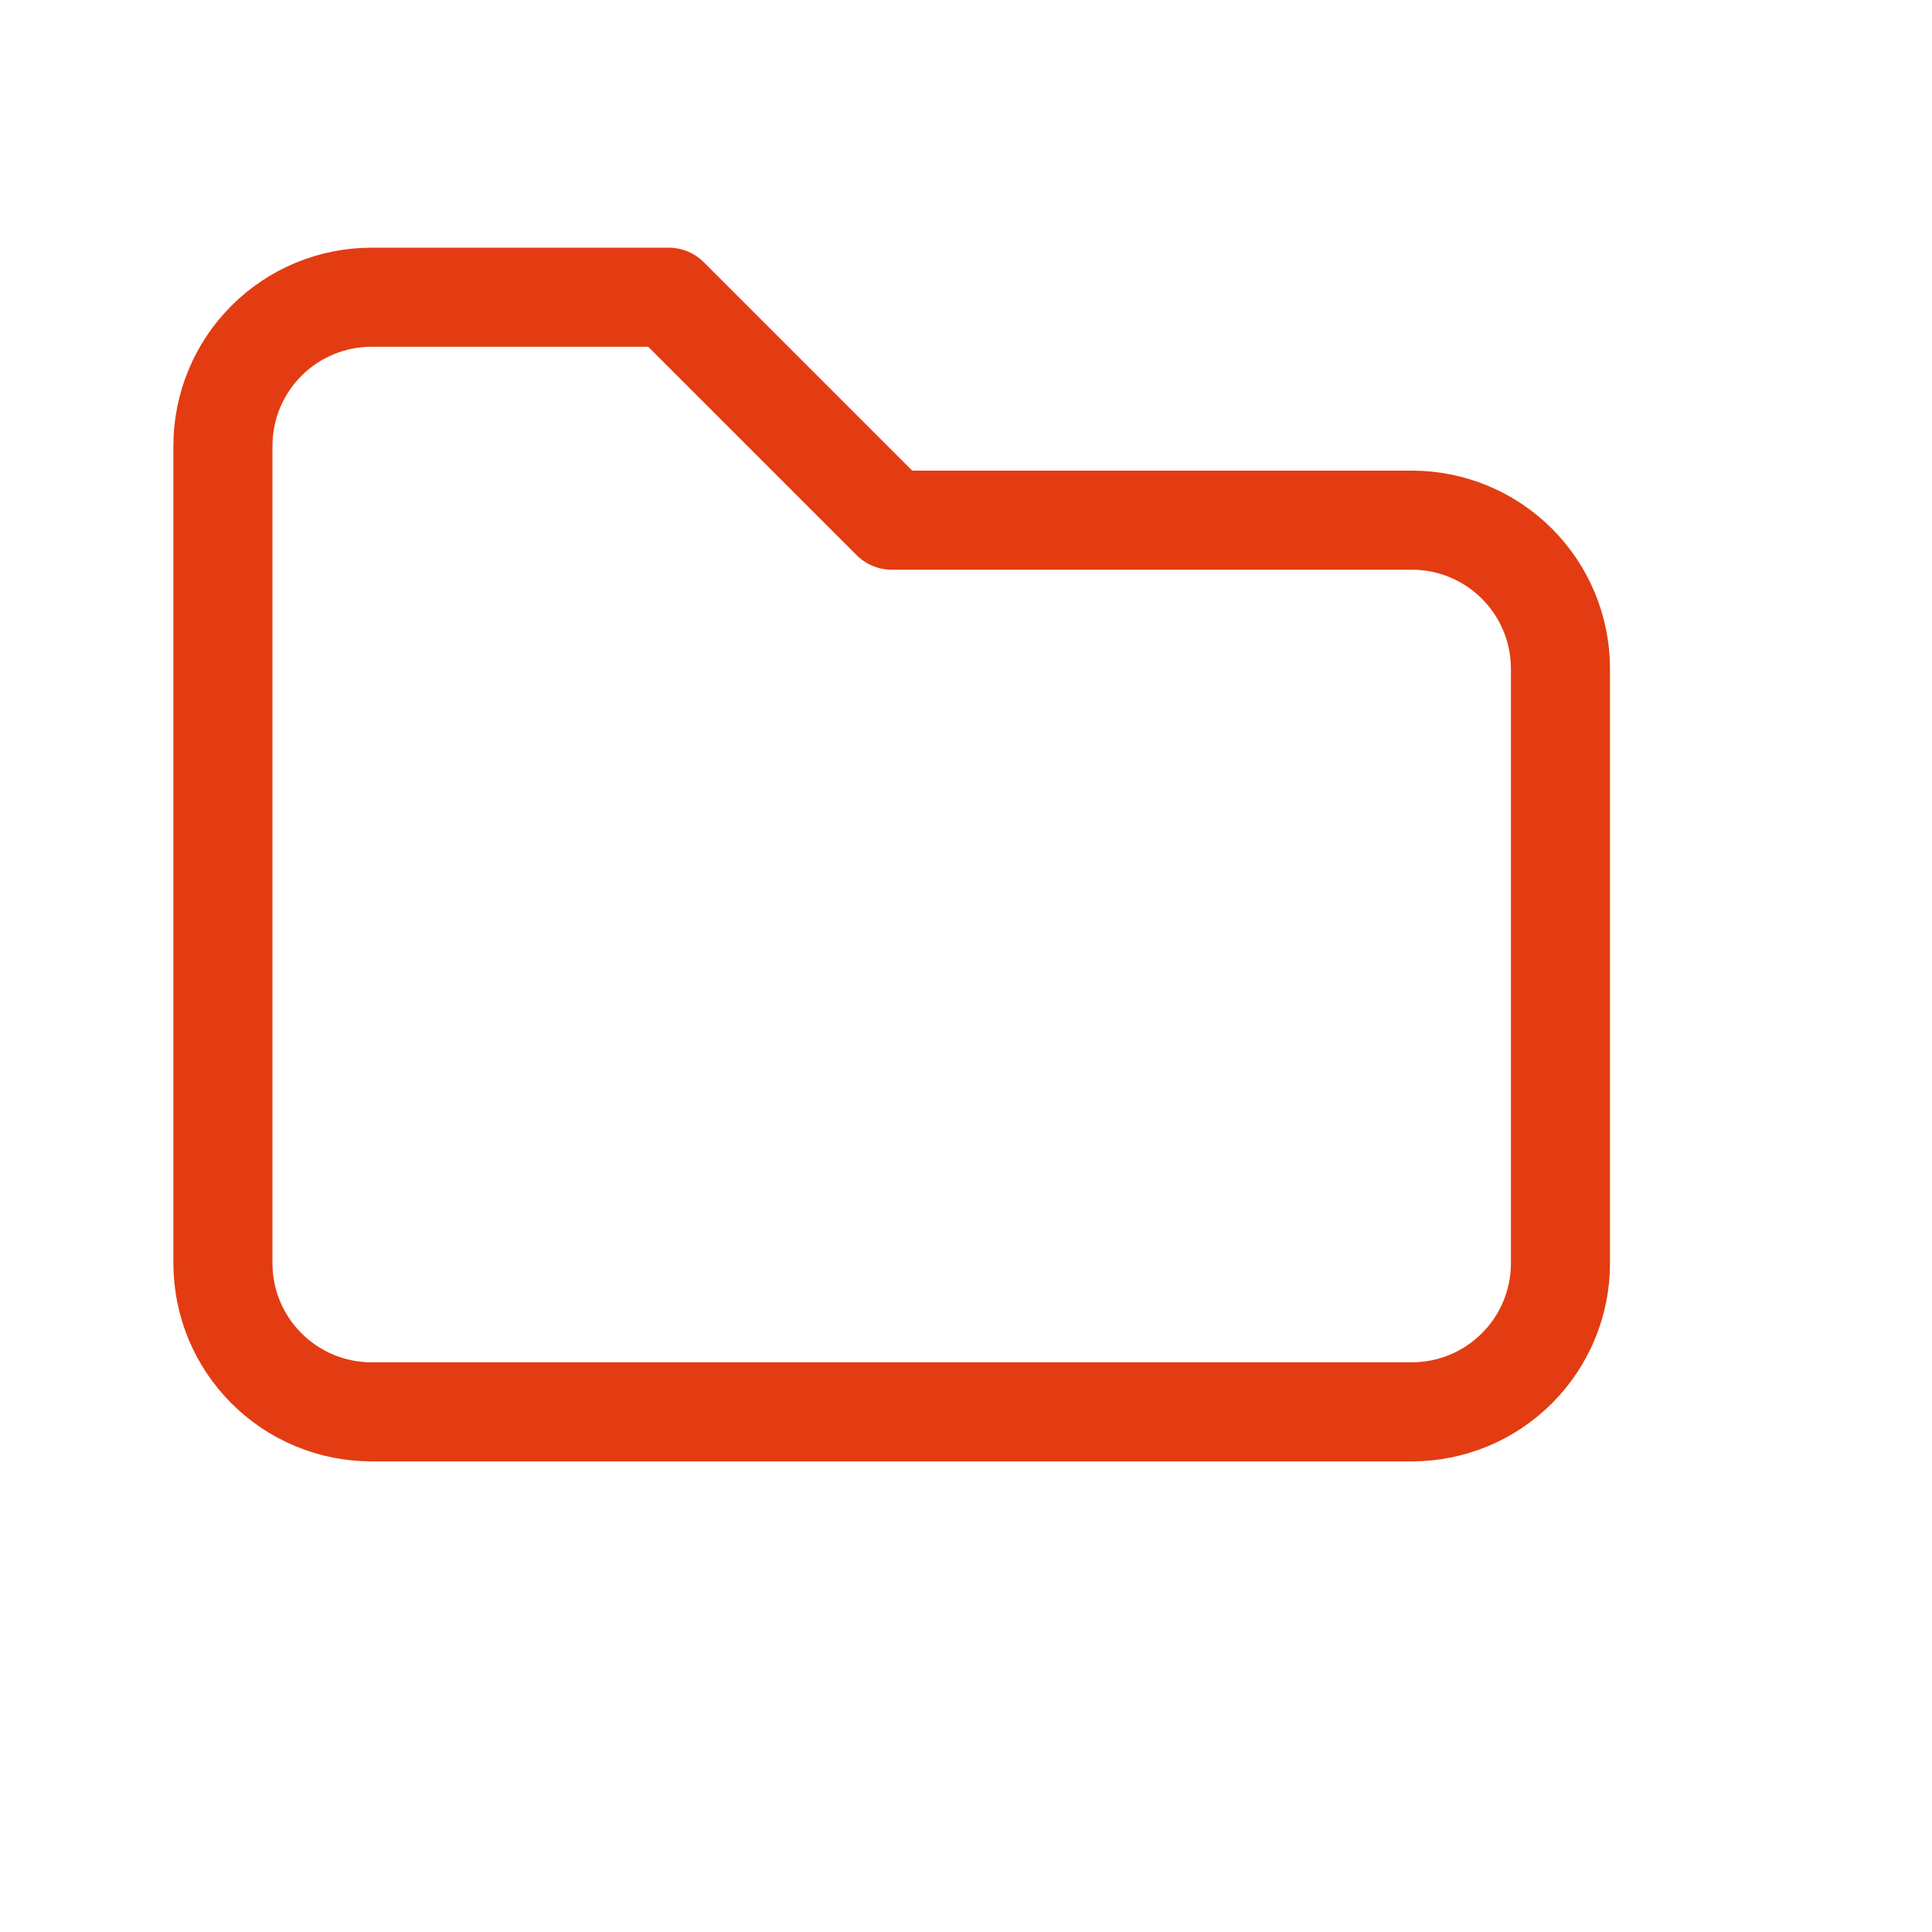 <svg width="39" height="39" viewBox="0 0 39 39" fill="none" xmlns="http://www.w3.org/2000/svg">
<path d="M7.5 6H13.5L18 10.5H28.5C29.296 10.5 30.059 10.816 30.621 11.379C31.184 11.941 31.5 12.704 31.5 13.5V25.5C31.5 26.296 31.184 27.059 30.621 27.621C30.059 28.184 29.296 28.5 28.5 28.5H7.5C6.704 28.5 5.941 28.184 5.379 27.621C4.816 27.059 4.5 26.296 4.5 25.5V9C4.5 8.204 4.816 7.441 5.379 6.879C5.941 6.316 6.704 6 7.5 6Z" stroke="#E33C12" stroke-width="2" stroke-linecap="round" stroke-linejoin="round"/>
</svg>
